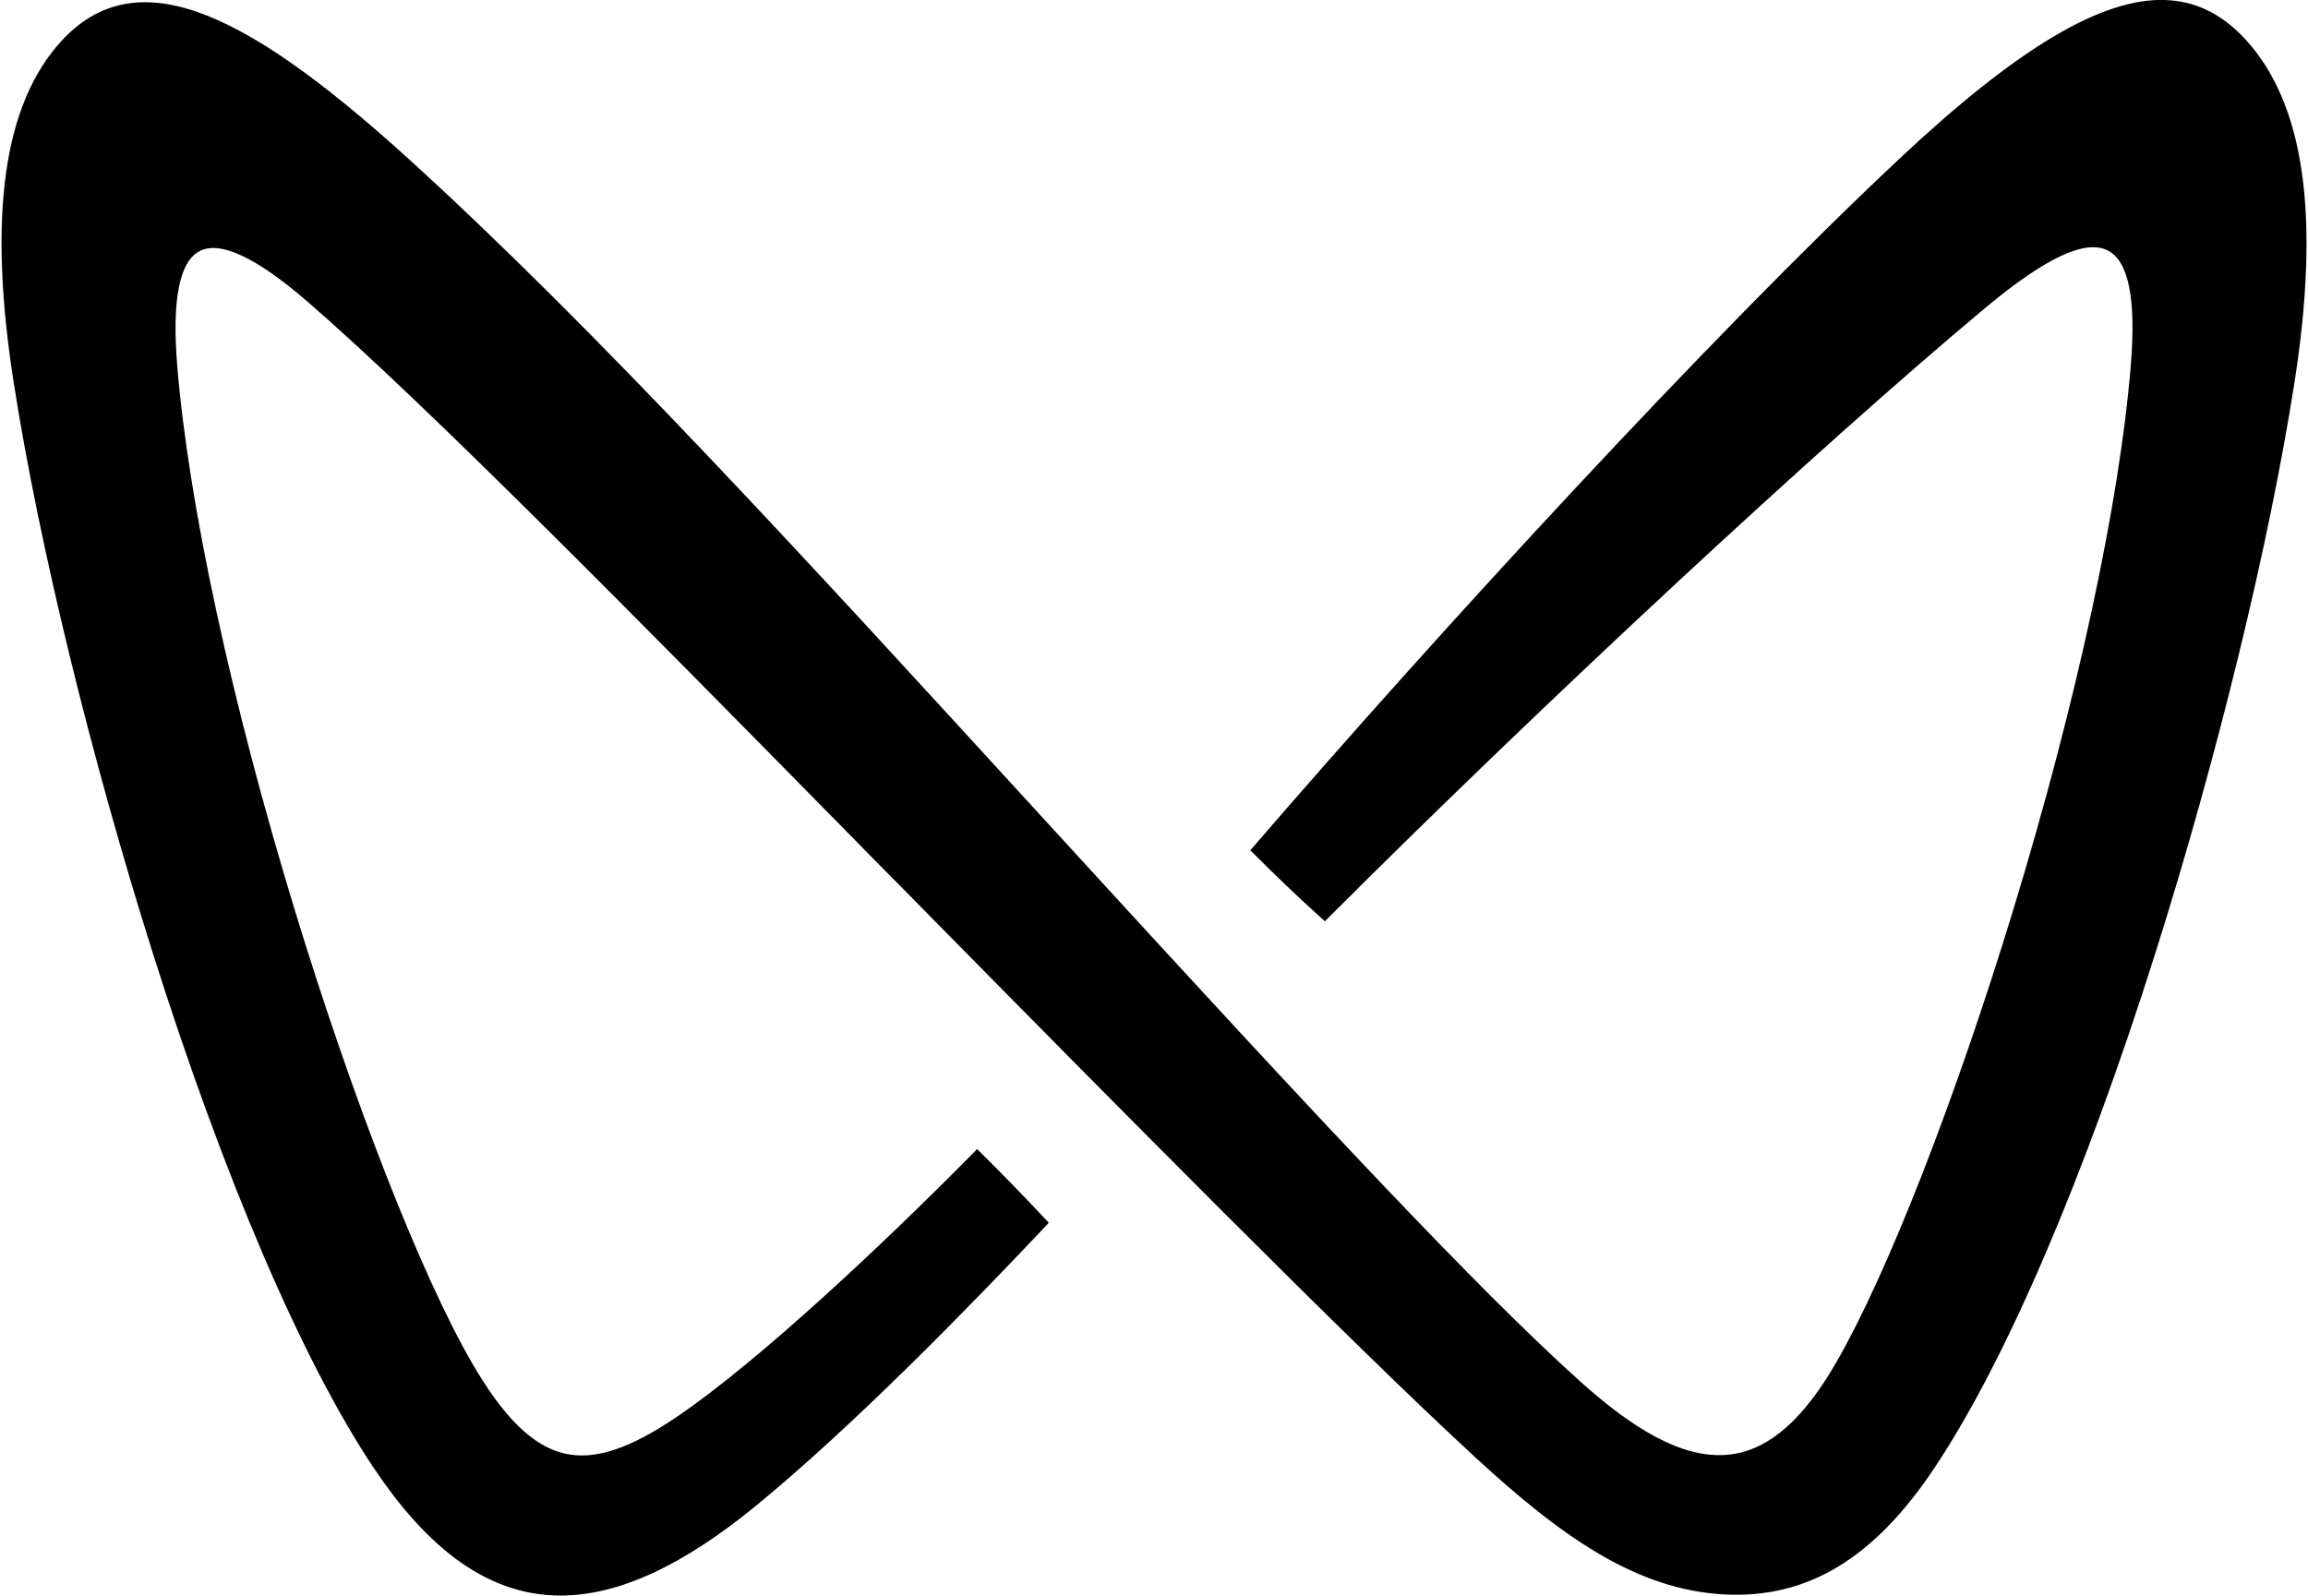 <svg xmlns="http://www.w3.org/2000/svg" viewBox="1.87 25.59 145.72 100.88" width="380.306" height="262.946">
  <defs>
    <style>
      .cls-1 {
        fill: none;
      }
    </style>
  </defs>
      <path class="cls-1" d="M0,0H150V150H0V0Z"/>
  <path d="M143.7,28.05h0c-1.47-1.58-3.11-2.39-5.04-2.46-4.01-.14-9.35,3.04-16.79,10.02-12.13,11.38-29.29,30.1-40.93,43.6l-.12,.14,.13,.13c1.41,1.42,2.9,2.84,4.44,4.23l.14,.13,.14-.14c13.72-13.72,31.22-29.97,41.62-38.65,3.8-3.17,6.33-4.35,7.74-3.62,1.32,.68,1.79,3.06,1.45,7.26-.71,8.7-3.41,21.23-7.42,34.39-3.67,12.03-7.95,23.01-11.19,28.63-2.03,3.54-4.16,5.44-6.5,5.81-2.65,.42-5.7-1.01-9.61-4.51-6.5-5.83-16.48-16.5-32.63-34.15l-2.08-2.27c-14.24-15.56-27.68-30.27-39.47-40.98-5.62-5.1-9.85-8.05-13.32-9.26-3.51-1.22-6.31-.64-8.57,1.8-3.7,4-4.7,11.09-3.04,21.67,1.6,10.24,4.89,23.71,8.79,36.04,4.51,14.26,9.47,25.82,13.97,32.55,3.21,4.8,6.57,7.39,10.29,7.95,.5,.07,1,.11,1.51,.11,3.66,0,7.74-1.88,12.41-5.72,6.02-4.94,13.29-12.36,18.33-17.71l.13-.14-.13-.14c-1.39-1.48-2.82-2.96-4.26-4.38l-.14-.14-.14,.14c-5.72,5.81-13.66,13.26-18.77,16.74-3.05,2.08-5.27,2.81-7.17,2.37-2.01-.46-3.88-2.3-5.88-5.77-3.24-5.63-7.52-16.6-11.19-28.63-4.01-13.16-6.71-25.69-7.42-34.39-.34-4.15,.14-6.59,1.43-7.24,1.29-.66,3.57,.41,6.77,3.17,7.55,6.53,21.41,20.62,33.64,33.05,1.35,1.38,2.69,2.74,4.01,4.07,13.99,14.21,28.31,28.7,36.21,35.98,5.41,4.99,10.17,8.38,15.76,8.67,5.22,.27,9.44-2.26,13.26-7.99,4.5-6.73,9.46-18.29,13.97-32.55,3.9-12.33,7.19-25.81,8.79-36.04,1.66-10.59,.64-17.71-3.12-21.77h0Z"/>
</svg>